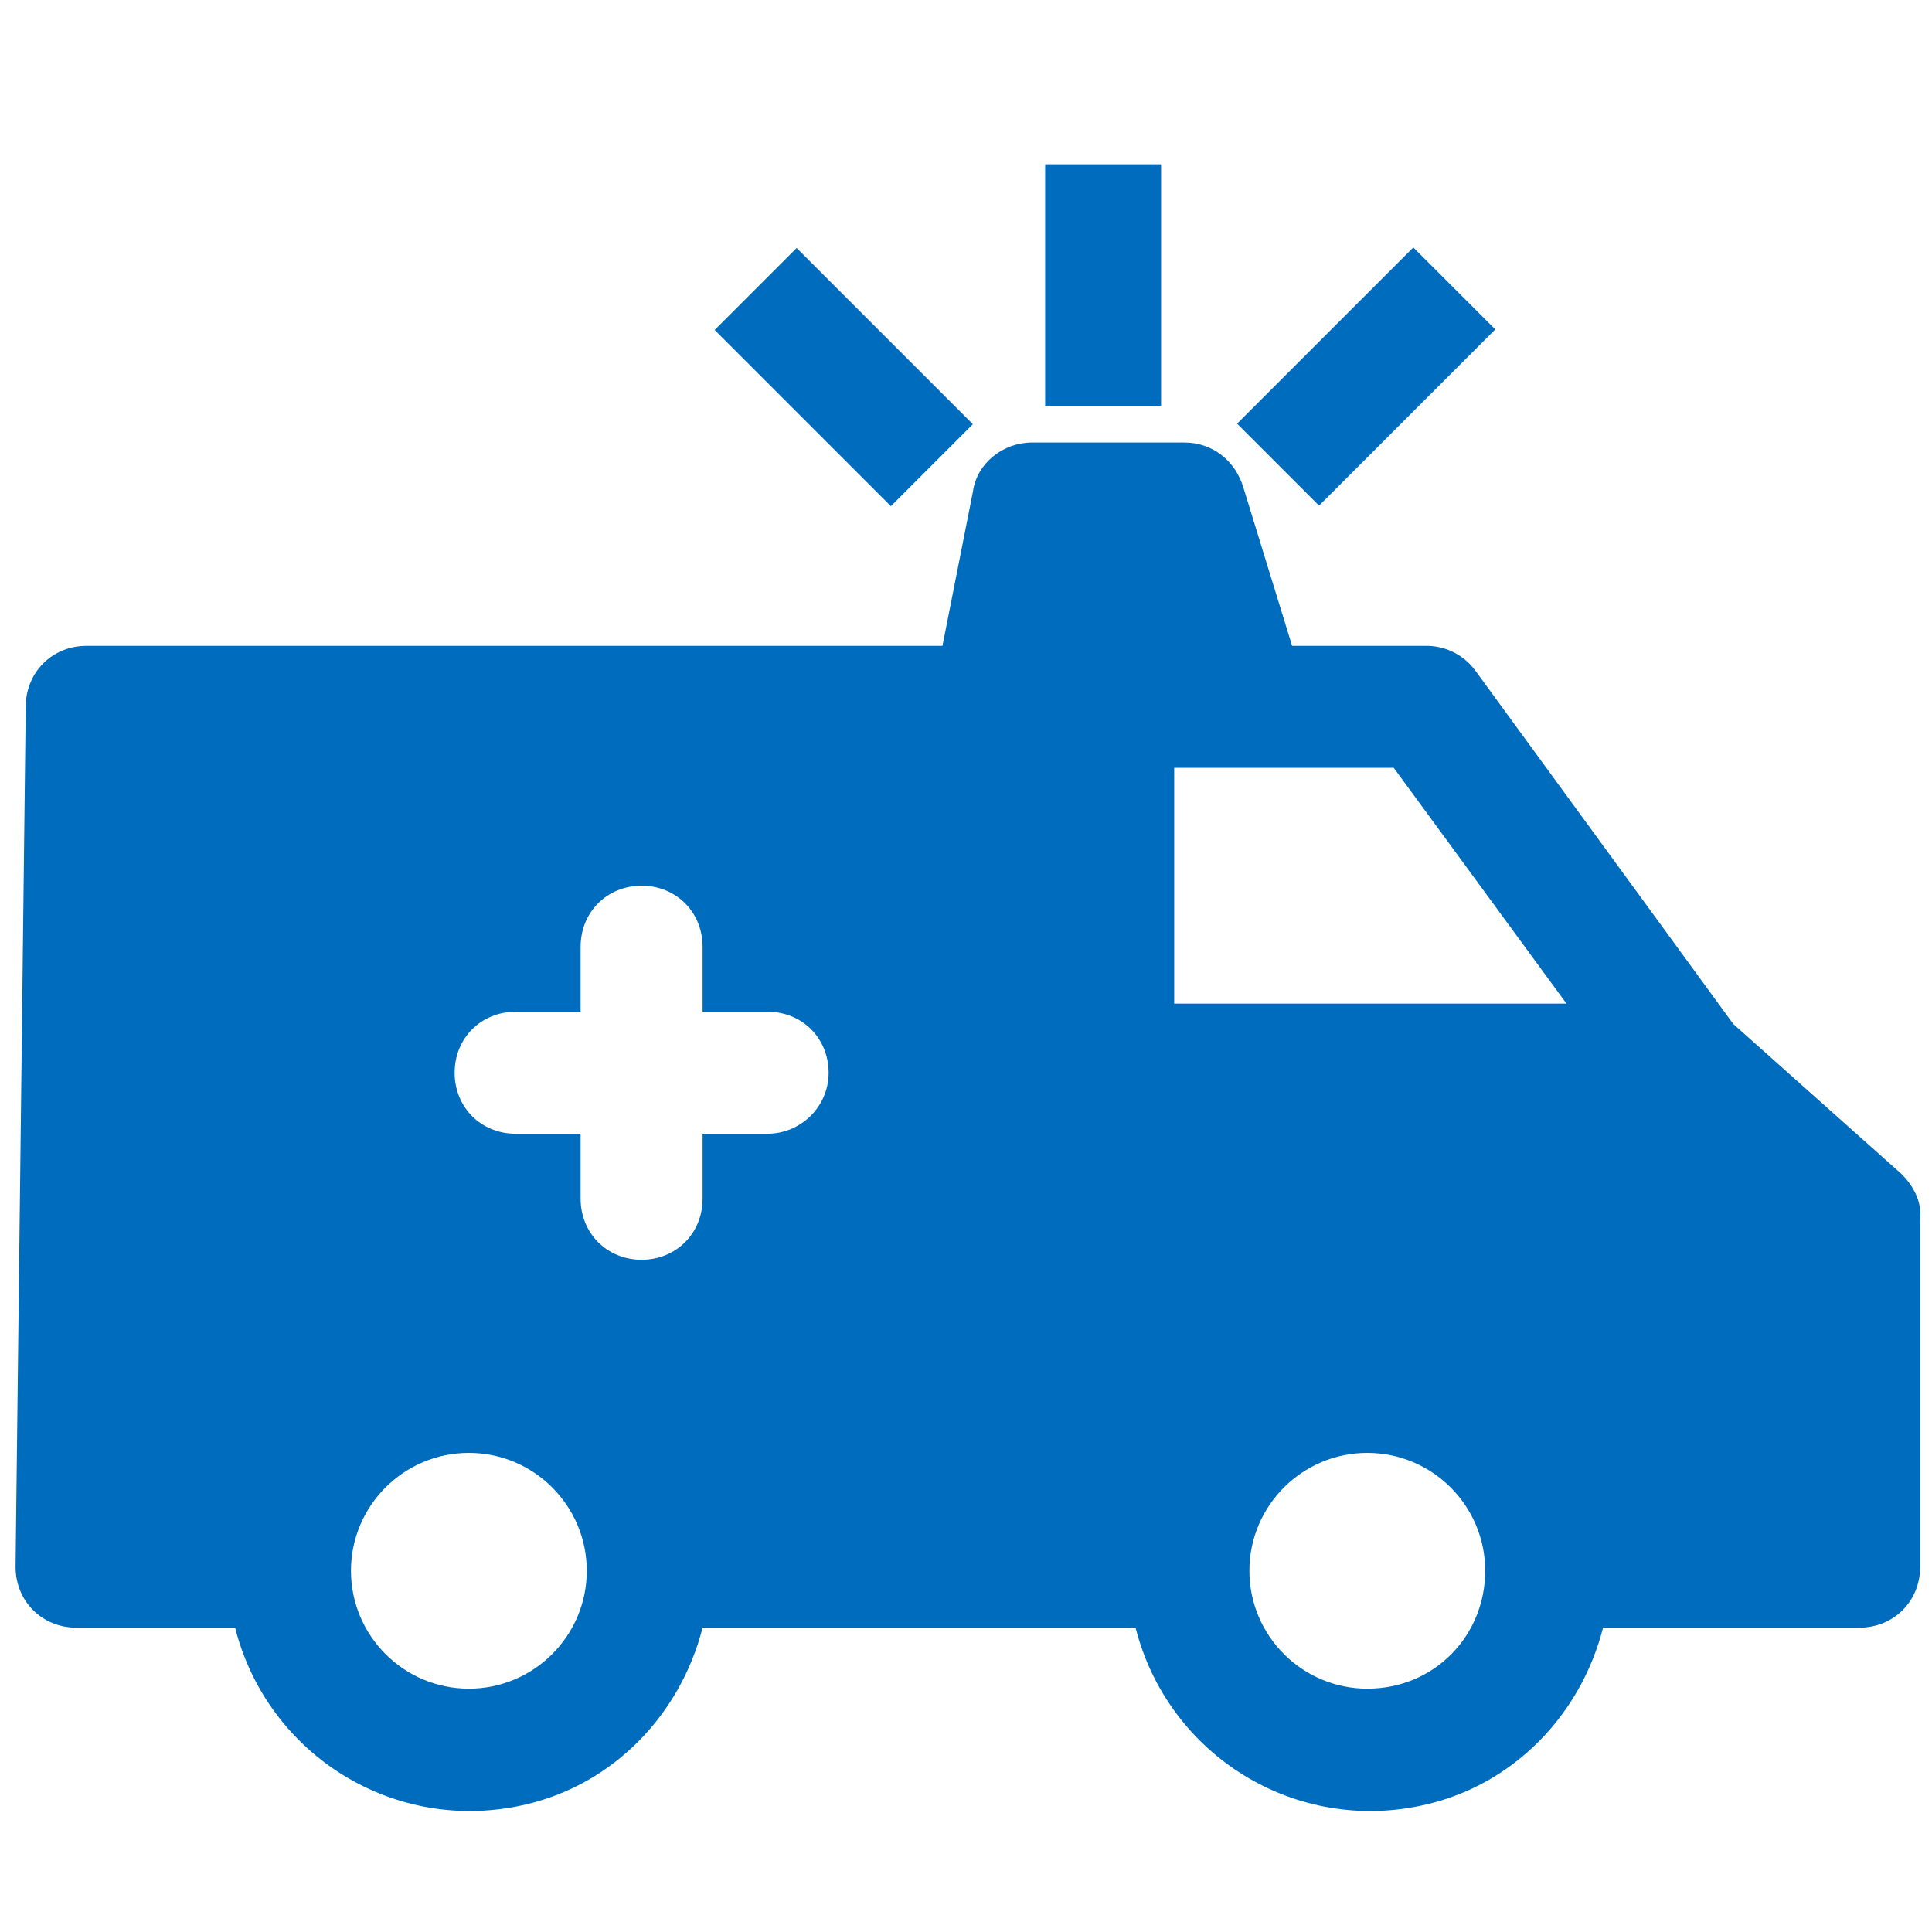 <?xml version="1.0" encoding="UTF-8"?> <svg xmlns="http://www.w3.org/2000/svg" fill="none" height="38" viewBox="0 0 38 38" width="38"> <g fill="#006cbd"> <path d="m37.409 23.099-3.318-2.959-5.078-6.957c-.24-.32-.6-.48-.96-.48h-2.639l-.96-3.119c-.16-.52-.6-.88-1.159-.88h-2.999c-.56 0-1.079.4-1.159.96l-.6 3.039h-16.832c-.68 0-1.199.52-1.199 1.2l-.2 16.912c0 .68.52 1.199 1.199 1.199h3.119c.64 2.519 3.159 4.078 5.717 3.478 1.719-.4 3.039-1.759 3.478-3.478h8.516c.64 2.519 3.159 4.078 5.717 3.478 1.719-.4 3.039-1.759 3.478-3.478h5.038c.68 0 1.199-.52 1.199-1.199v-6.837c.04-.36-.16-.68-.36-.88zm-28.187 10.115c-1.279 0-2.319-1.04-2.319-2.319s1.04-2.319 2.319-2.319c1.279 0 2.319 1.04 2.319 2.319s-1.04 2.319-2.319 2.319zm5.877-10.915h-1.28v1.279c0 .68-.52 1.2-1.199 1.2s-1.2-.52-1.2-1.2v-1.279h-1.279c-.68 0-1.199-.52-1.199-1.2 0-.68.52-1.199 1.199-1.199h1.279v-1.279c0-.68.52-1.2 1.2-1.2s1.199.52 1.199 1.2v1.279h1.28c.68 0 1.199.52 1.199 1.199 0 .68-.56 1.2-1.199 1.2zm11.794 10.915c-1.279 0-2.319-1.04-2.319-2.319s1.04-2.319 2.319-2.319 2.319 1.04 2.319 2.319-1 2.319-2.319 2.319zm-3.798-13.474v-4.638h4.318l3.398 4.638z"></path> <path d="m22.837 3.232h-2.28v4.75h2.28z"></path> <path d="m27.798 4.867-3.466 3.466 1.612 1.612 3.466-3.466z"></path> <path d="m15.669 4.878-1.612 1.612 3.466 3.466 1.612-1.612z"></path> </g> </svg> 